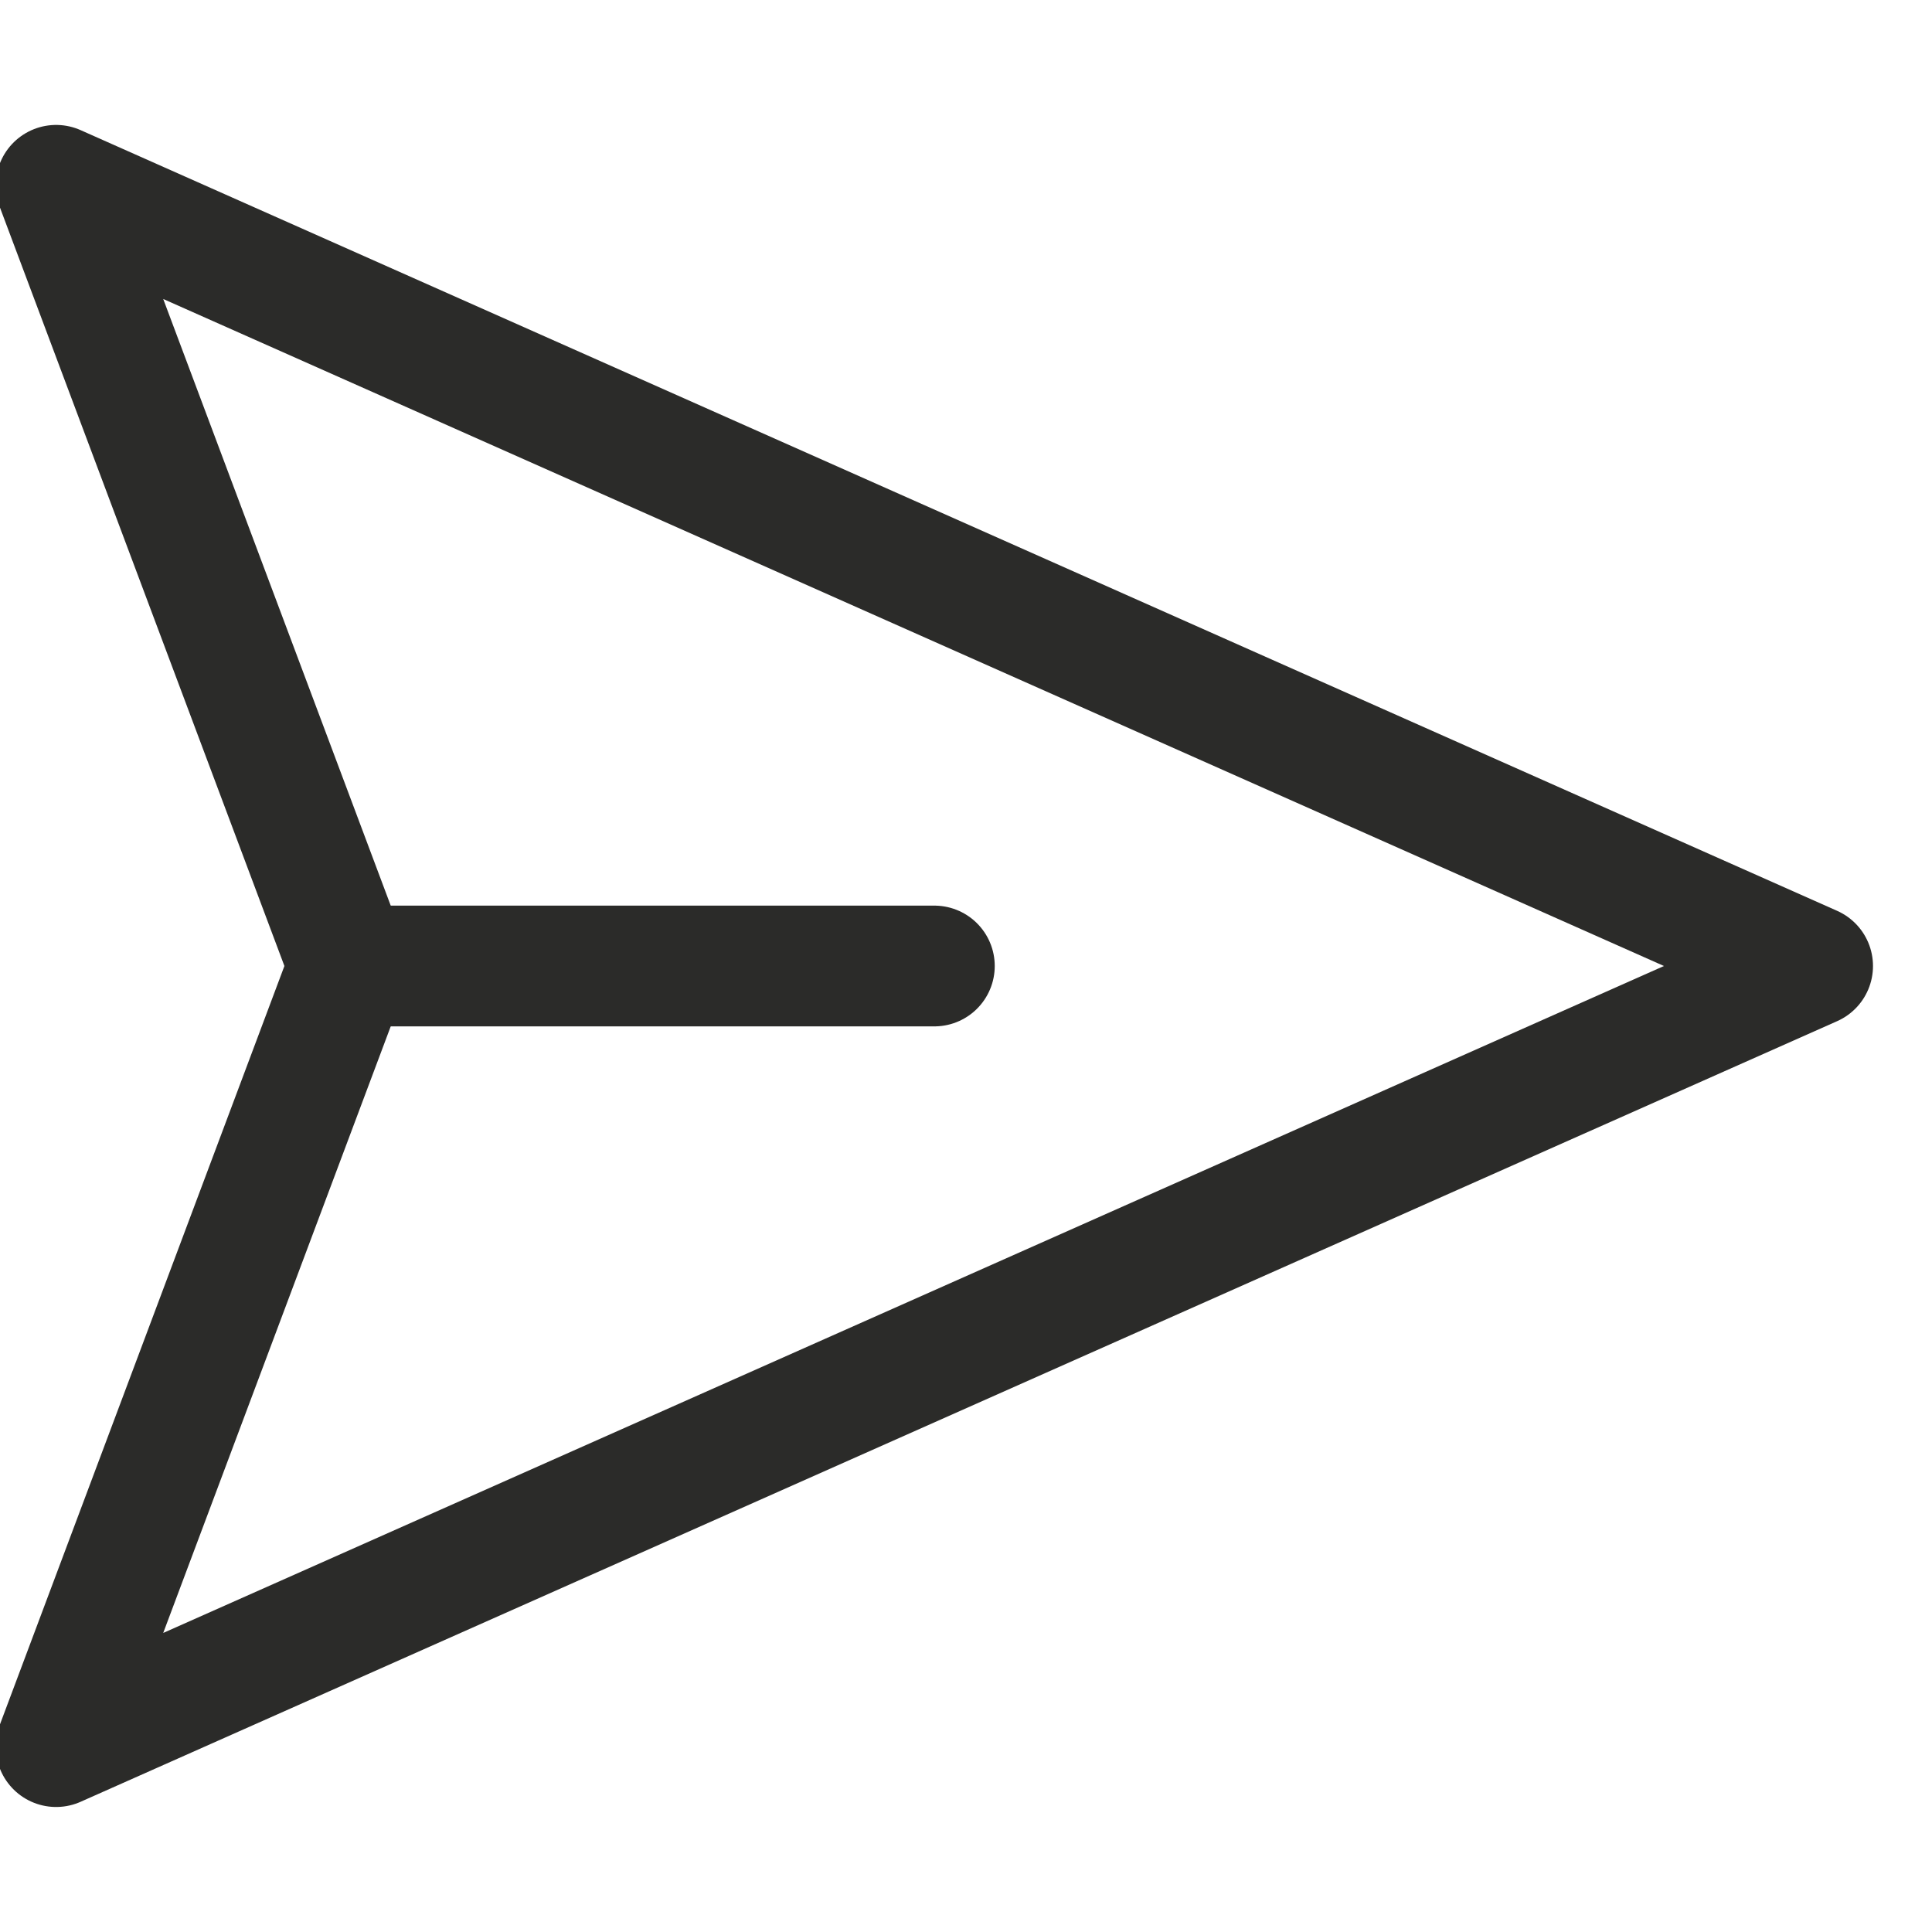 <svg width="24" height="24" viewBox="0 0 24 24" fill="none" xmlns="http://www.w3.org/2000/svg">
<g clip-path="url(#clip0_734_286)">
<path d="M4.334 12L0.697 2.302L22.517 12L0.697 21.697L4.334 12Z" stroke="#2B2B29" stroke-width="1.5" stroke-linecap="round" stroke-linejoin="round"/>
<path d="M4.334 12L11.607 12" stroke="#2B2B29" stroke-width="1.5" stroke-linecap="round" stroke-linejoin="round"/>
</g>
<defs>
<clipPath id="clip0_734_286">
<rect width="24" height="24" fill="white"/>
</clipPath>
</defs>
</svg>
